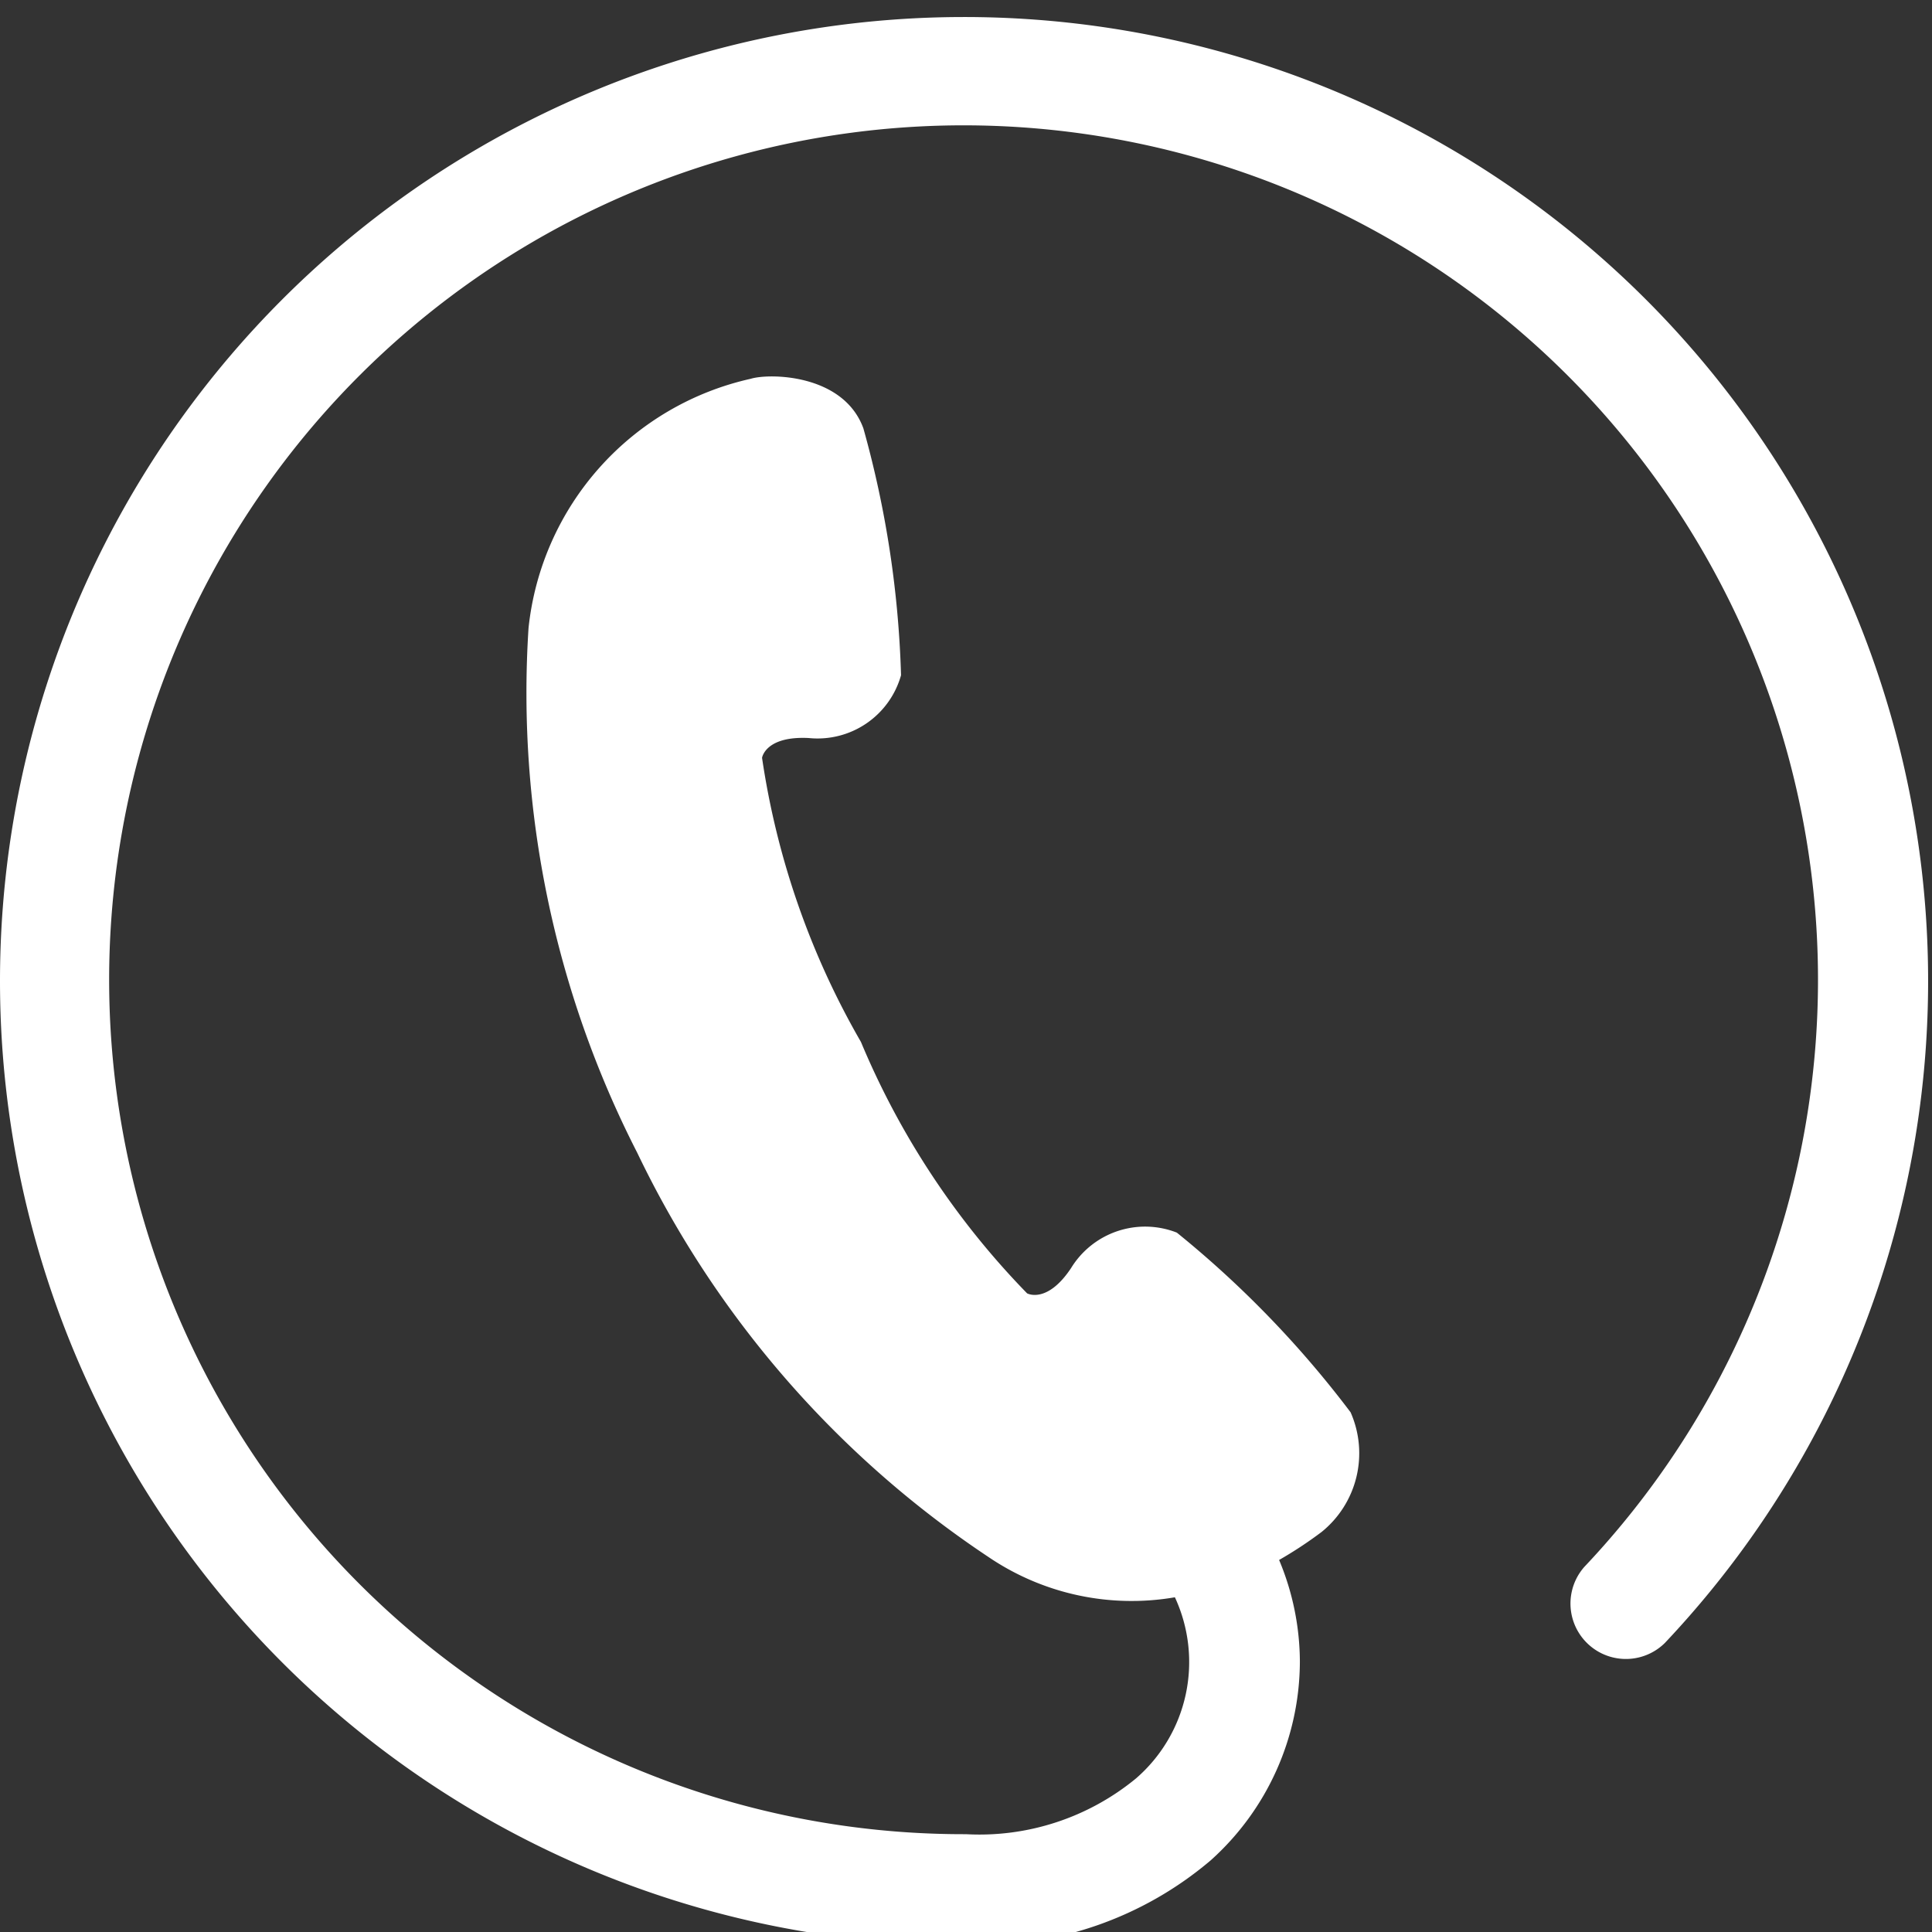 <svg xmlns="http://www.w3.org/2000/svg" xmlns:xlink="http://www.w3.org/1999/xlink" width="16" height="16" viewBox="0 0 16 16">
  <rect x="0" y="0" width="16" height="16" fill="#333333" stroke="none"/>
  <defs>
    <clipPath id="clip-path">
      <rect id="長方形_23540" data-name="長方形 23540" width="16" height="16" transform="translate(0 -0.141)" fill="#fff"/>
    </clipPath>
  </defs>
  <g id="グループ_18284" data-name="グループ 18284" transform="translate(0 0.141)">
    <g id="グループ_18283" data-name="グループ 18283" clip-path="url(#clip-path)">
      <path id="パス_44747" data-name="パス 44747" d="M7.983,0a7.983,7.983,0,0,0,0,15.966H8a2.954,2.954,0,0,0,2.026-.7,2.218,2.218,0,0,0,.739-1.645,2.194,2.194,0,0,0-.172-.843,3.363,3.363,0,0,0,.352-.232.838.838,0,0,0,.24-.991,8.494,8.494,0,0,0-1.439-1.488.719.719,0,0,0-.876.294c-.2.3-.364.209-.364.209A6.656,6.656,0,0,1,7.13,8.488a6.639,6.639,0,0,1-.819-2.353s.026-.182.386-.164a.718.718,0,0,0,.765-.52A8.471,8.471,0,0,0,7.15,3.406c-.166-.453-.782-.457-.933-.41a2.369,2.369,0,0,0-1.84,2.065,8.362,8.362,0,0,0,.9,4.344,8.359,8.359,0,0,0,2.91,3.349,2.111,2.111,0,0,0,1.543.333,1.275,1.275,0,0,1-.322,1.5A2.04,2.04,0,0,1,8,15.049H7.985a7.076,7.076,0,1,1,5.136-2.214.459.459,0,0,0,.667.63A7.983,7.983,0,0,0,7.983,0" fill="#fff"/>
    </g>
  </g>
</svg>
